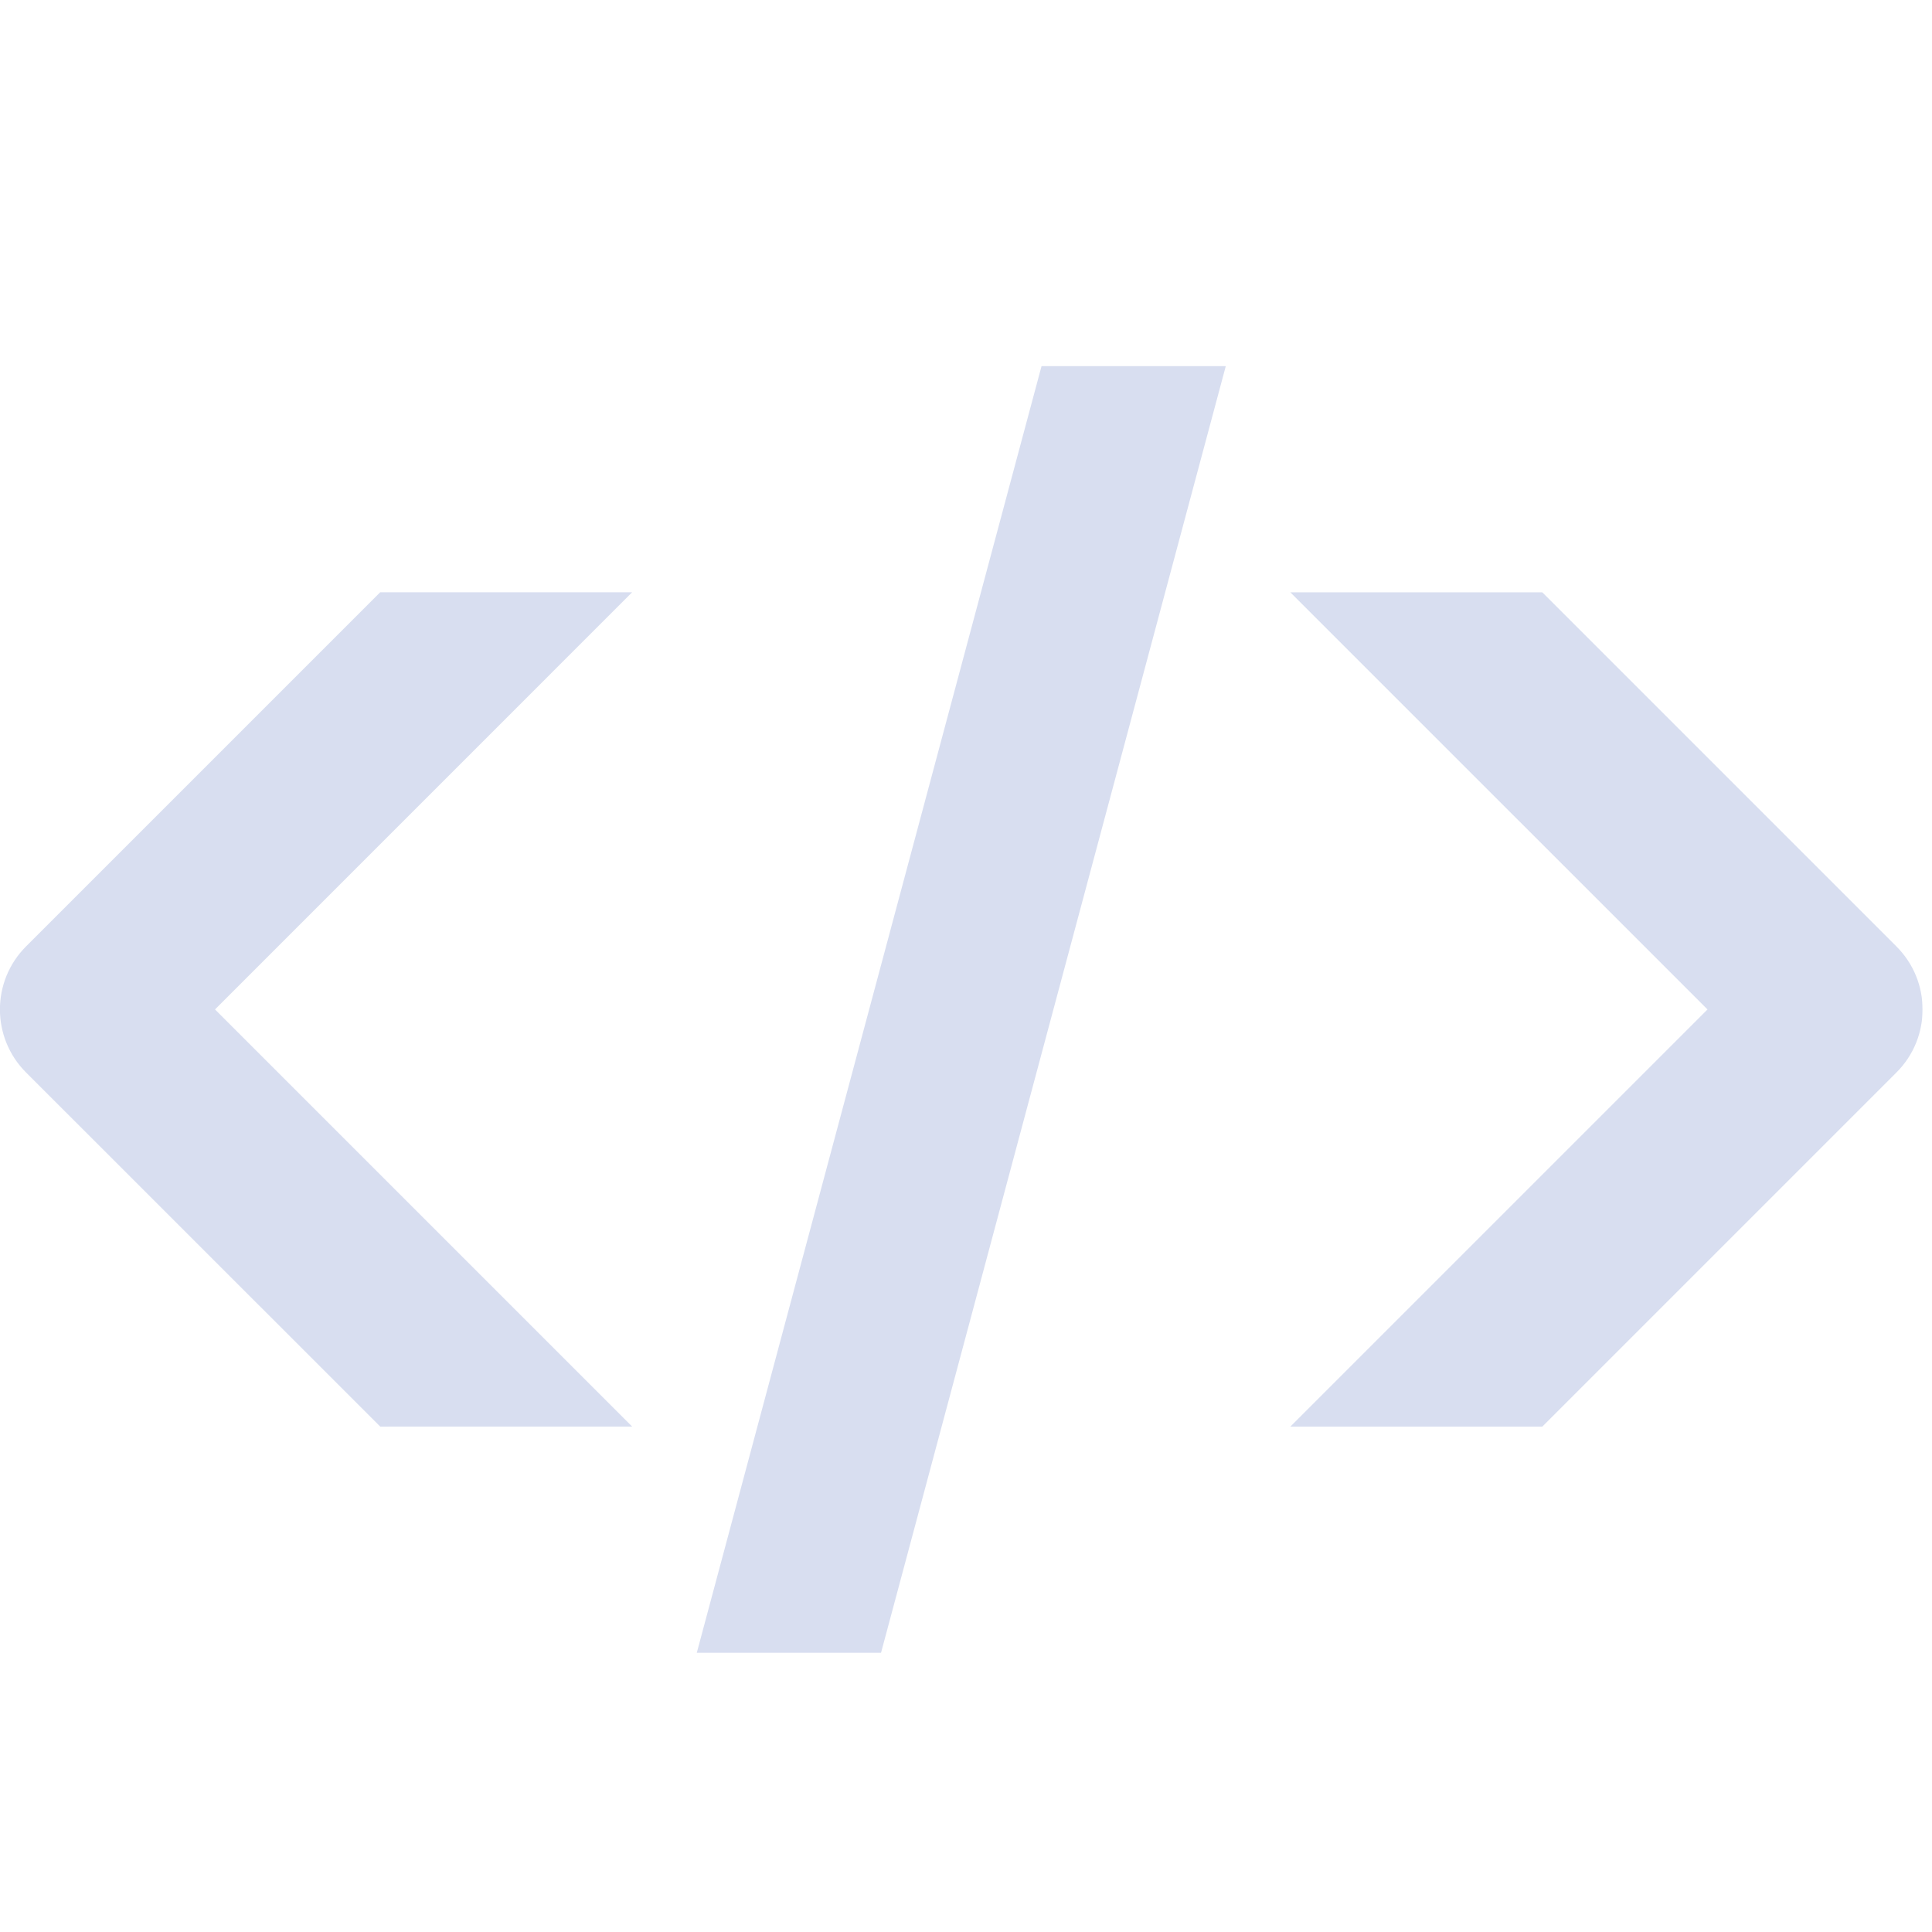 <svg width="41" height="41" viewBox="0 0 41 41" fill="none" xmlns="http://www.w3.org/2000/svg">
<g clip-path="url(#clip0_126_890)">
<g filter="url(#filter0_di_126_890)">
<path fill-rule="evenodd" clip-rule="evenodd" d="M8.07 29.075L0.552 21.559C-0.186 20.82 -0.186 19.624 0.552 18.885L8.068 11.369H13.415L4.563 20.222L13.415 29.074L8.07 29.075ZM26.013 6.57L18.697 33.874H14.787L22.103 6.57H26.013ZM27.383 29.075L36.236 20.222L27.383 11.37H32.73L40.246 18.886C40.985 19.624 40.985 20.821 40.246 21.559L32.73 29.075L27.383 29.075Z" fill="#D8DEF0"/>
</g>
</g>
<defs>
<filter id="filter0_di_126_890" x="-0.722" y="6.45" width="42.242" height="28.744" filterUnits="userSpaceOnUse" color-interpolation-filters="sRGB">
<feFlood flood-opacity="0" result="BackgroundImageFix"/>
<feColorMatrix in="SourceAlpha" type="matrix" values="0 0 0 0 0 0 0 0 0 0 0 0 0 0 0 0 0 0 127 0" result="hardAlpha"/>
<feOffset dy="0.6"/>
<feGaussianBlur stdDeviation="0.36"/>
<feComposite in2="hardAlpha" operator="out"/>
<feColorMatrix type="matrix" values="0 0 0 0 1 0 0 0 0 1 0 0 0 0 1 0 0 0 1 0"/>
<feBlend mode="normal" in2="BackgroundImageFix" result="effect1_dropShadow_126_890"/>
<feBlend mode="normal" in="SourceGraphic" in2="effect1_dropShadow_126_890" result="shape"/>
<feColorMatrix in="SourceAlpha" type="matrix" values="0 0 0 0 0 0 0 0 0 0 0 0 0 0 0 0 0 0 127 0" result="hardAlpha"/>
<feOffset dy="0.6"/>
<feGaussianBlur stdDeviation="0.48"/>
<feComposite in2="hardAlpha" operator="arithmetic" k2="-1" k3="1"/>
<feColorMatrix type="matrix" values="0 0 0 0 0.258 0 0 0 0 0.253 0 0 0 0 0.314 0 0 0 0.25 0"/>
<feBlend mode="normal" in2="shape" result="effect2_innerShadow_126_890"/>
</filter>
<clipPath id="clip0_126_890">
<rect width="40.8" height="40.8" fill="white"/>
</clipPath>
</defs>
</svg>
